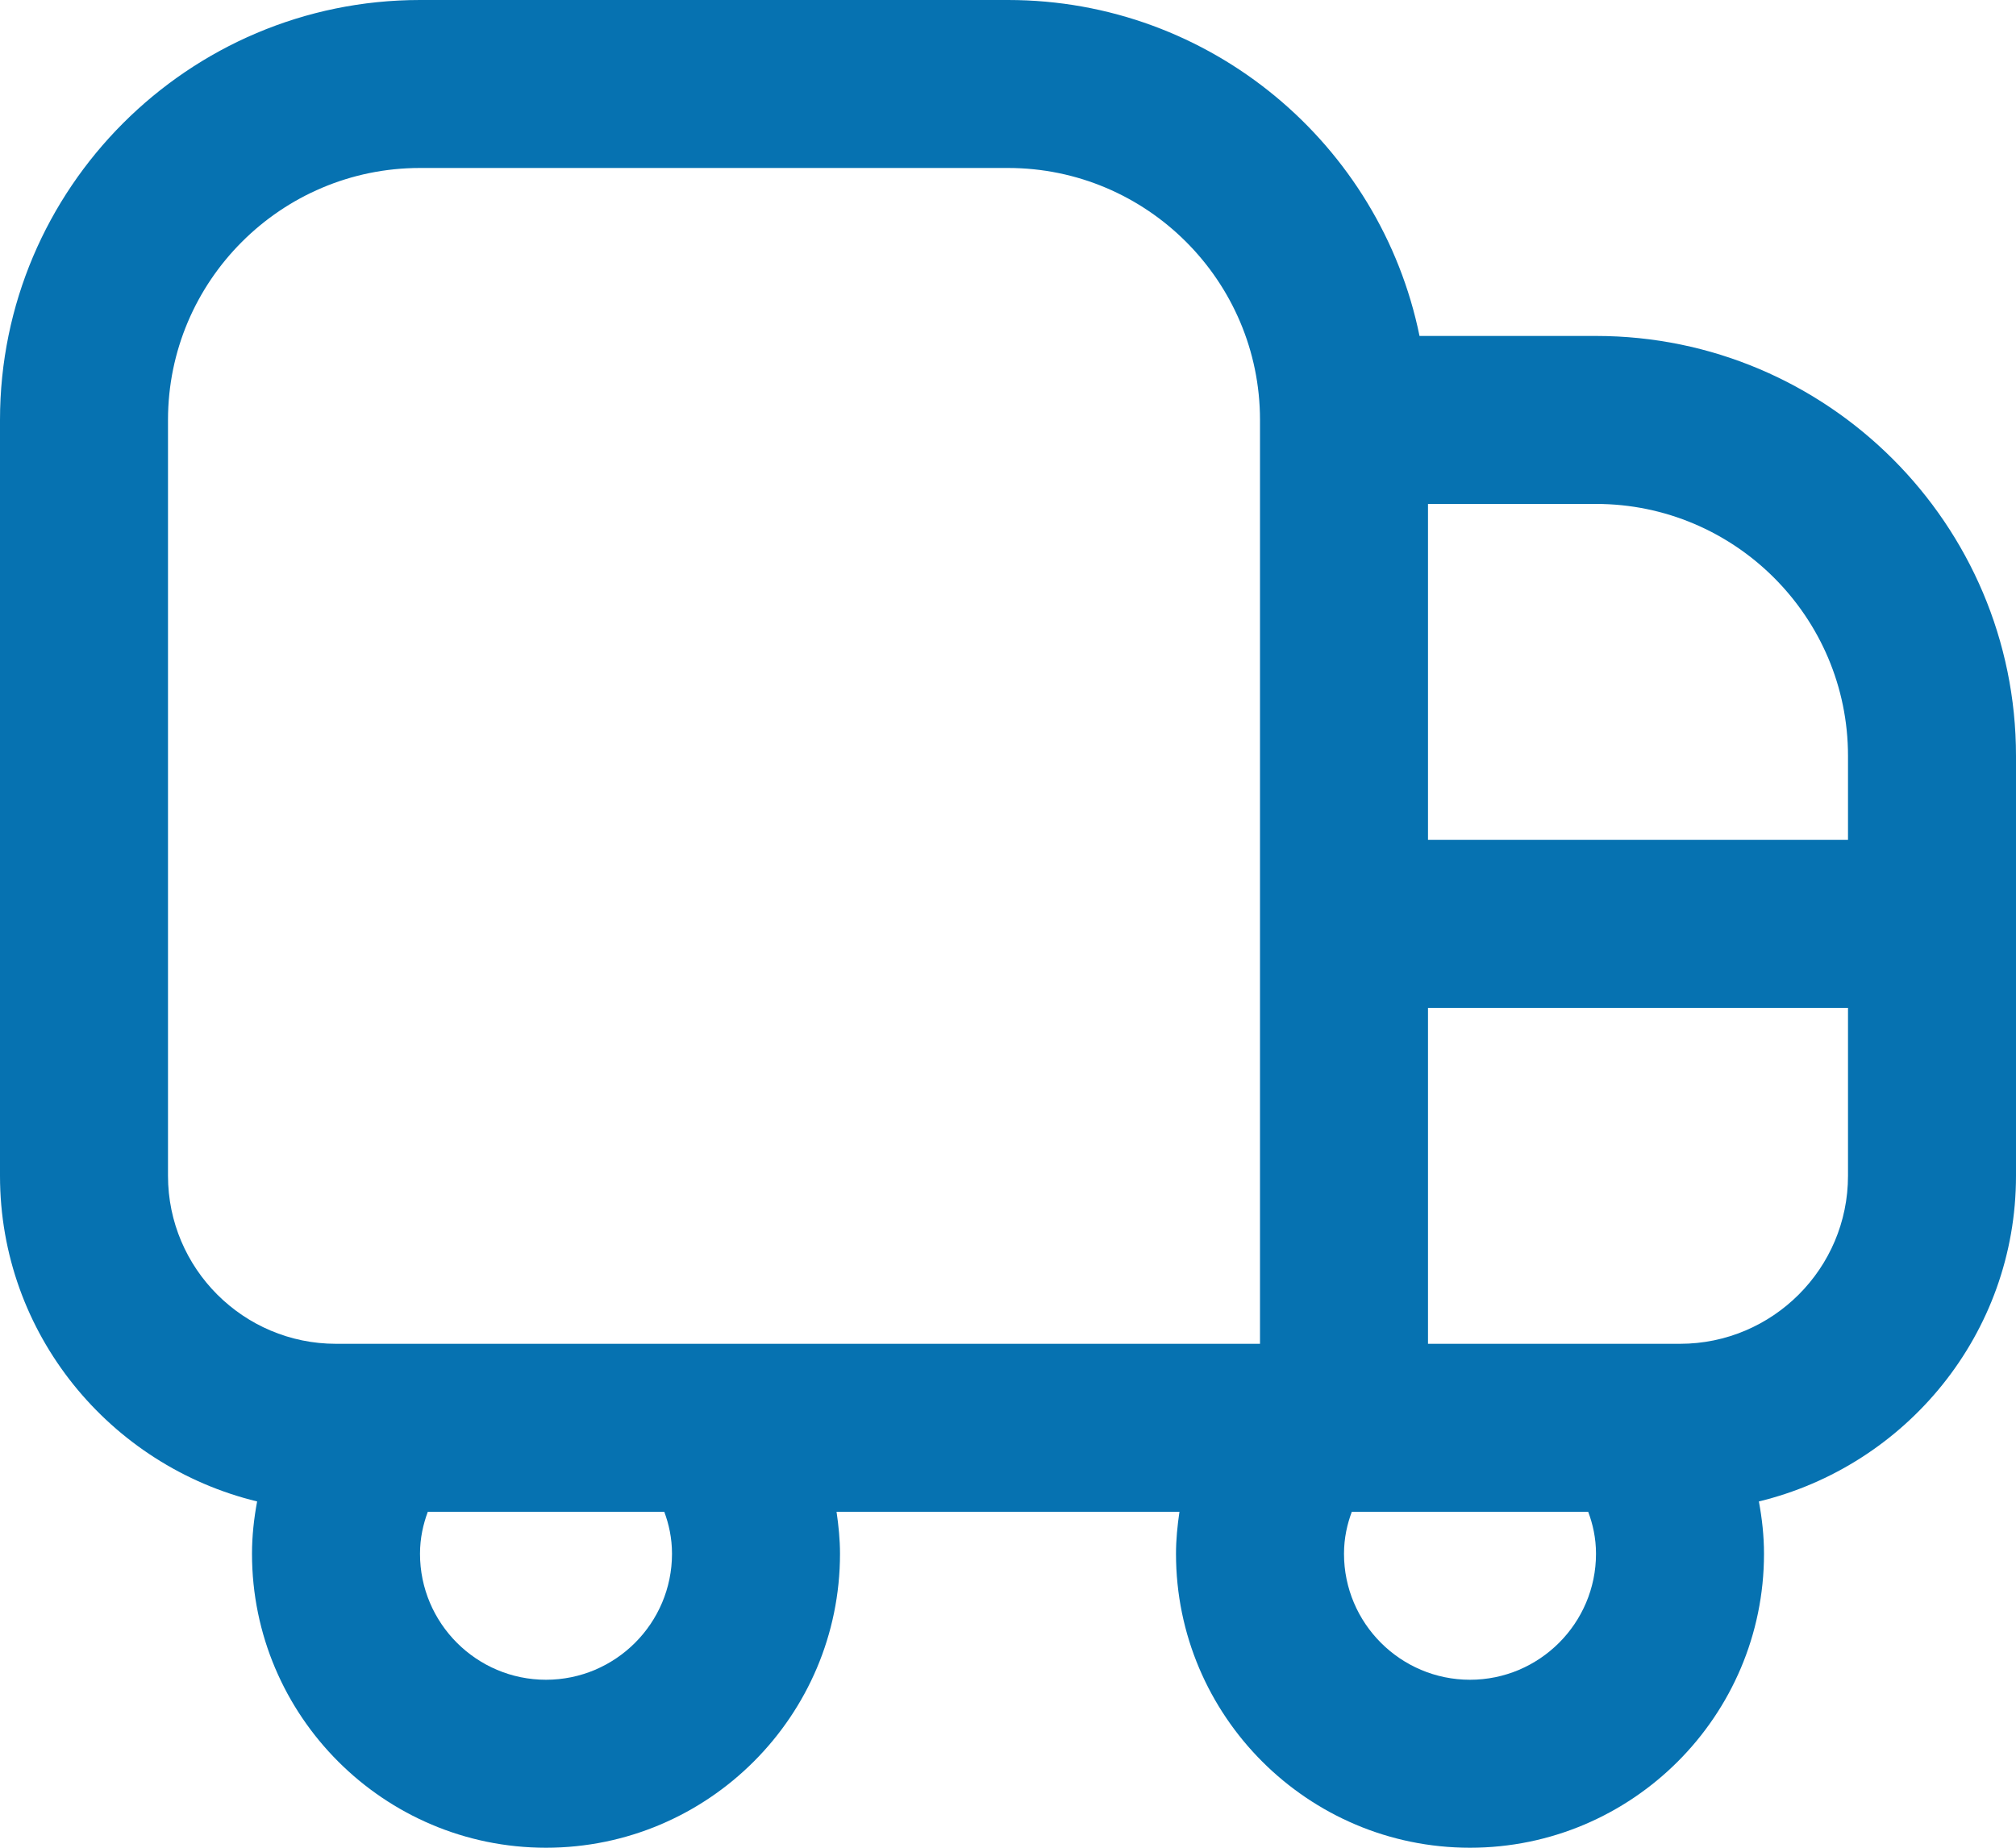 <svg width="24" height="22" viewBox="0 0 24 22" fill="none" xmlns="http://www.w3.org/2000/svg">
<path fill-rule="evenodd" clip-rule="evenodd" d="M16.899 4H19C21.757 4 24 6.243 24 9V14C24 15.881 22.691 17.452 20.939 17.877C20.977 18.081 21 18.289 21 18.5C21 20.43 19.43 22 17.5 22C15.57 22 14 20.43 14 18.5C14 18.331 14.017 18.165 14.041 18H9.959C9.983 18.165 10 18.331 10 18.5C10 20.43 8.43 22 6.5 22C4.57 22 3 20.43 3 18.5C3 18.289 3.023 18.081 3.061 17.877C1.309 17.452 0 15.881 0 14V5C0 2.243 2.243 0 5 0H12C14.415 0 16.434 1.721 16.899 4ZM2 5C2 3.346 3.346 2 5 2H12C13.654 2 15 3.346 15 5V16H4C2.897 16 2 15.103 2 14V5ZM22 9V10H17V6H19C20.654 6 22 7.346 22 9ZM8 18.5C8 19.327 7.327 20 6.5 20C5.673 20 5 19.327 5 18.5C5 18.311 5.039 18.145 5.093 18H7.908C7.962 18.145 8 18.311 8 18.5ZM17.5 20C16.673 20 16 19.327 16 18.5C16 18.31 16.039 18.144 16.093 18H18.907C18.961 18.144 19 18.31 19 18.5C19 19.327 18.327 20 17.5 20ZM20 16H17V12H22V14C22 15.103 21.103 16 20 16Z" fill="#0672B1"/>
</svg>
